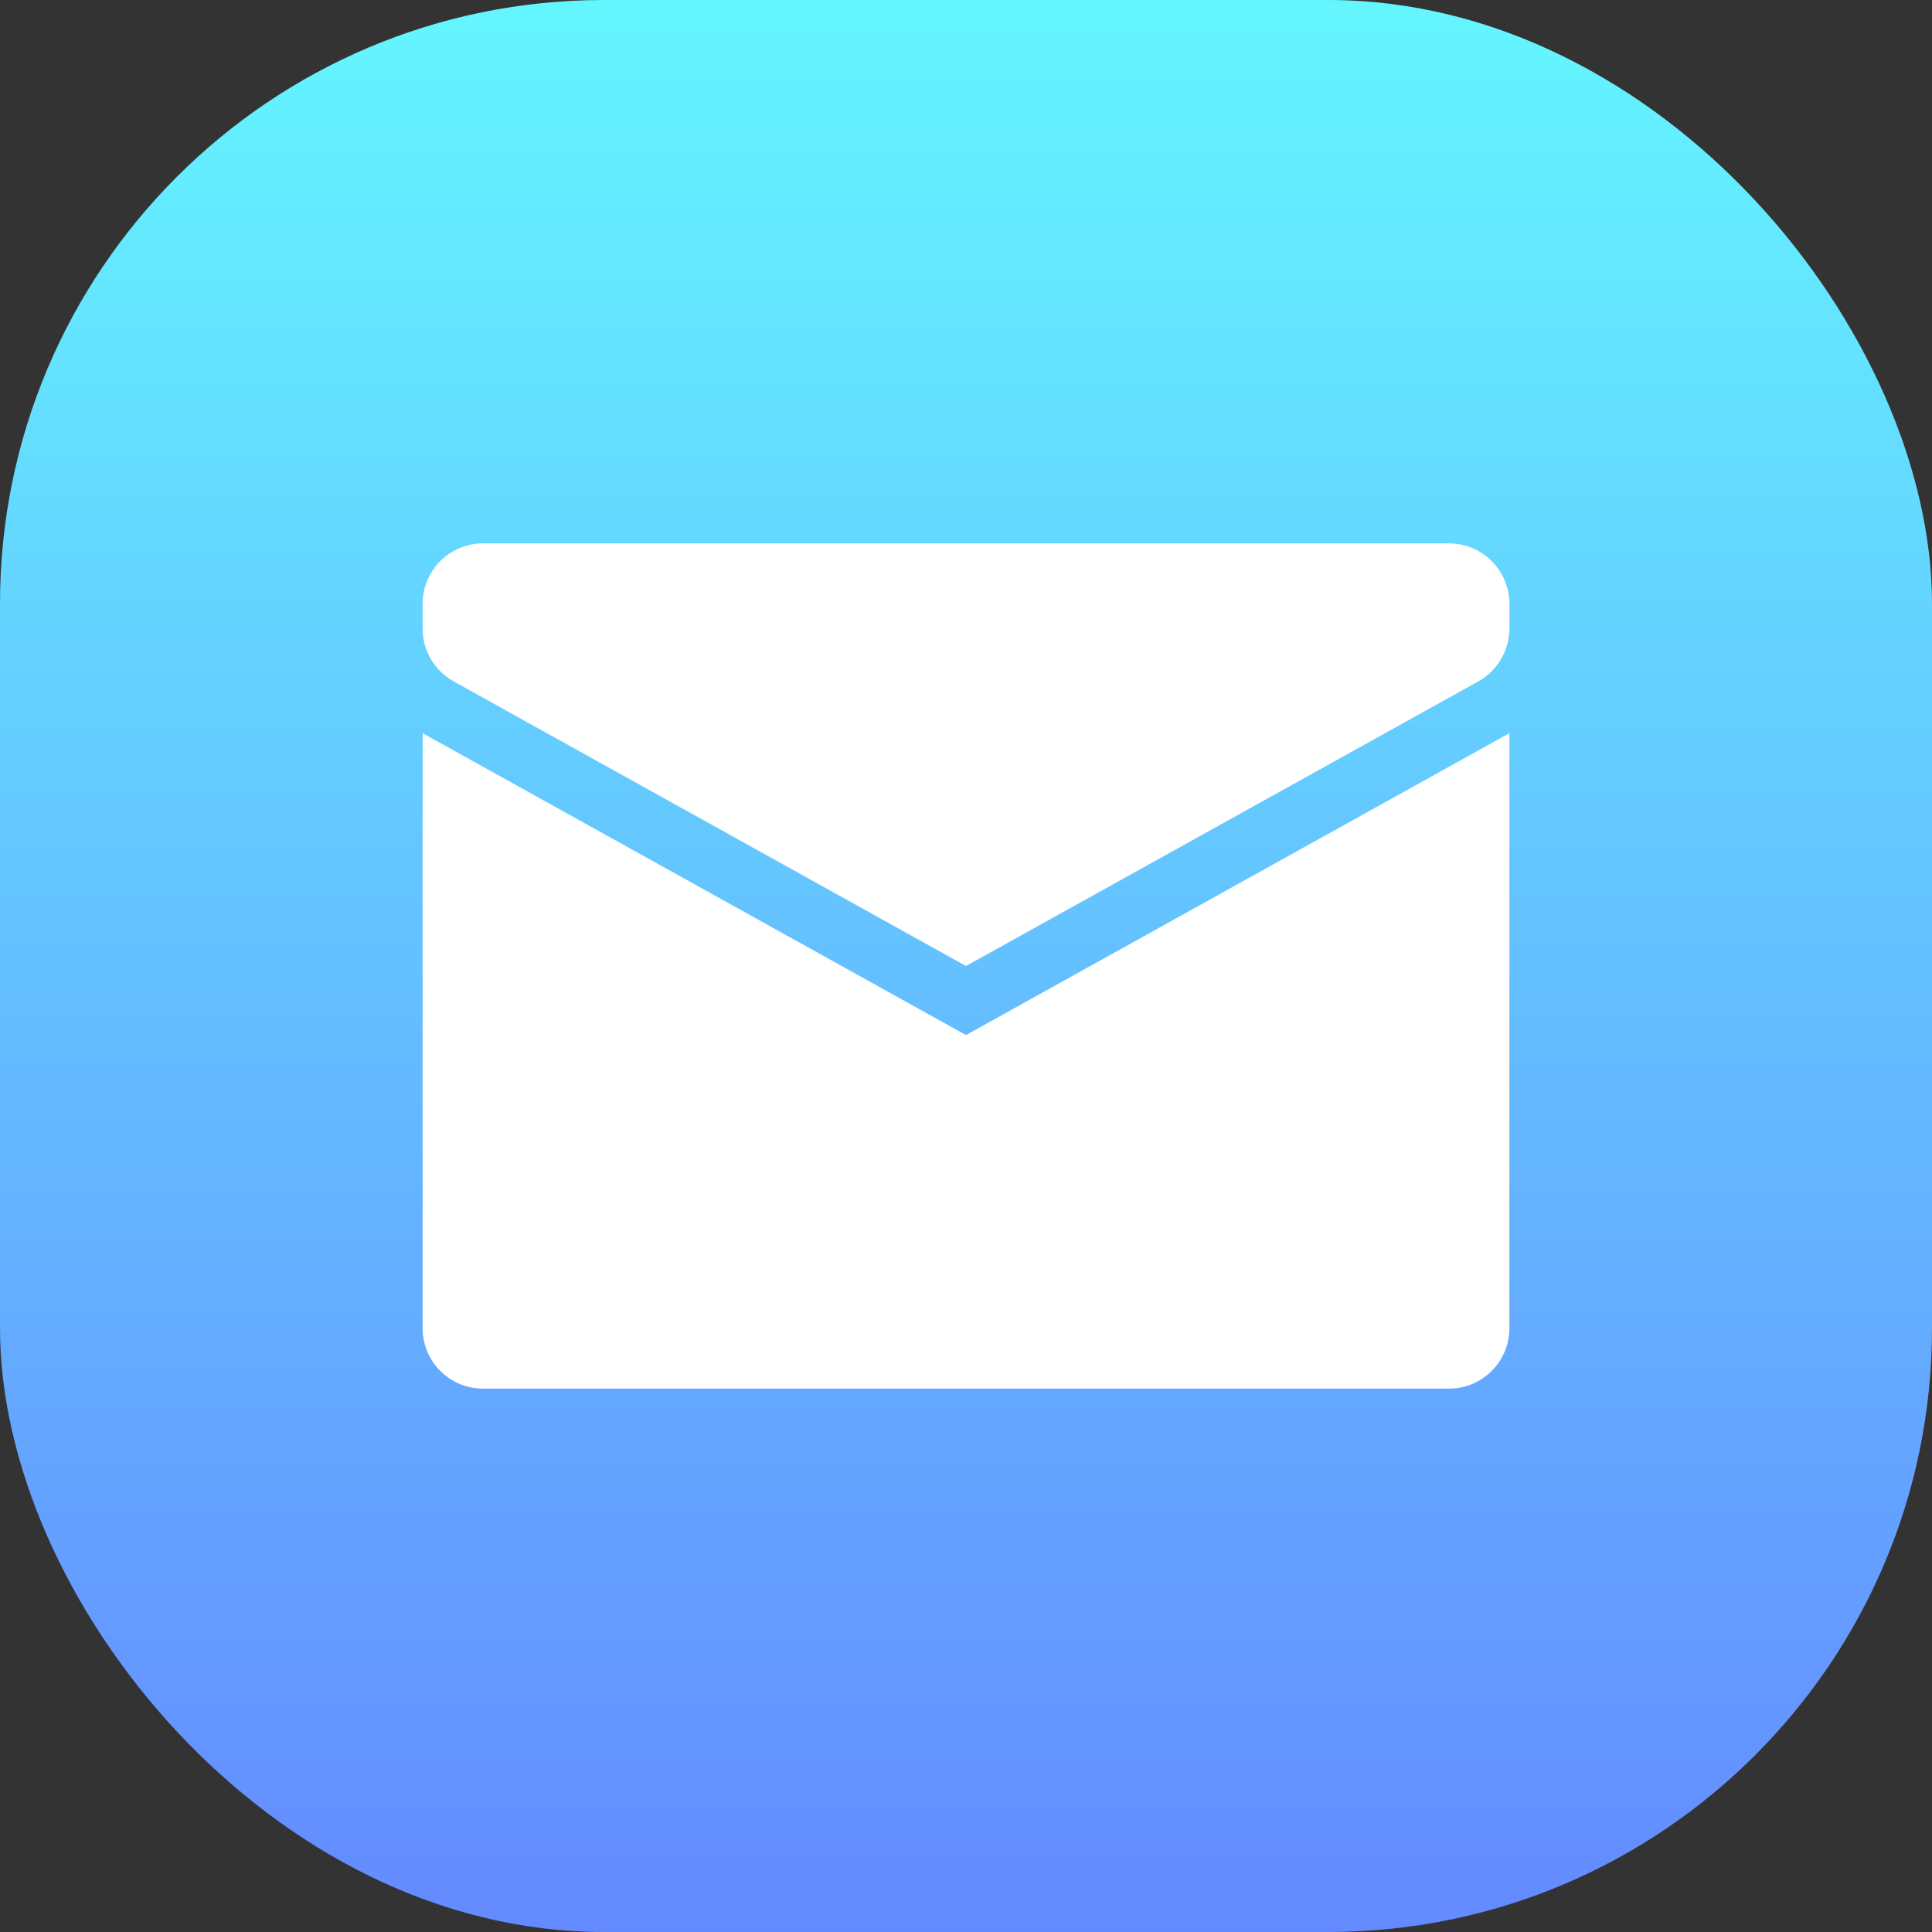 <svg width="32" height="32" viewBox="0 0 32 32" fill="none" xmlns="http://www.w3.org/2000/svg">
<rect x="0" y="0" width="32" height="32" fill="#333333" stroke="none"/>
<rect width="32" height="32" rx="10" fill="url(#paint0_linear_2628_42777)"/>
<path fill-rule="evenodd" clip-rule="evenodd" d="M7 12.144V22C7 22.552 7.448 23 8 23H24C24.552 23 25 22.552 25 22V12.144C24.991 12.149 24.981 12.155 24.971 12.16L16 17.144L7.029 12.16C7.019 12.155 7.01 12.149 7 12.144ZM25 10.412V10C25 9.448 24.552 9 24 9H8C7.448 9 7 9.448 7 10V10.412C7 10.775 7.197 11.109 7.514 11.286L16 16L24.486 11.286C24.803 11.109 25 10.775 25 10.412Z" fill="white"/>
<defs>
<linearGradient id="paint0_linear_2628_42777" x1="0" y1="0" x2="0" y2="32" gradientUnits="userSpaceOnUse">
<stop stop-color="#64F6FF"/>
<stop offset="1" stop-color="#648AFF"/>
</linearGradient>
</defs>
</svg>
